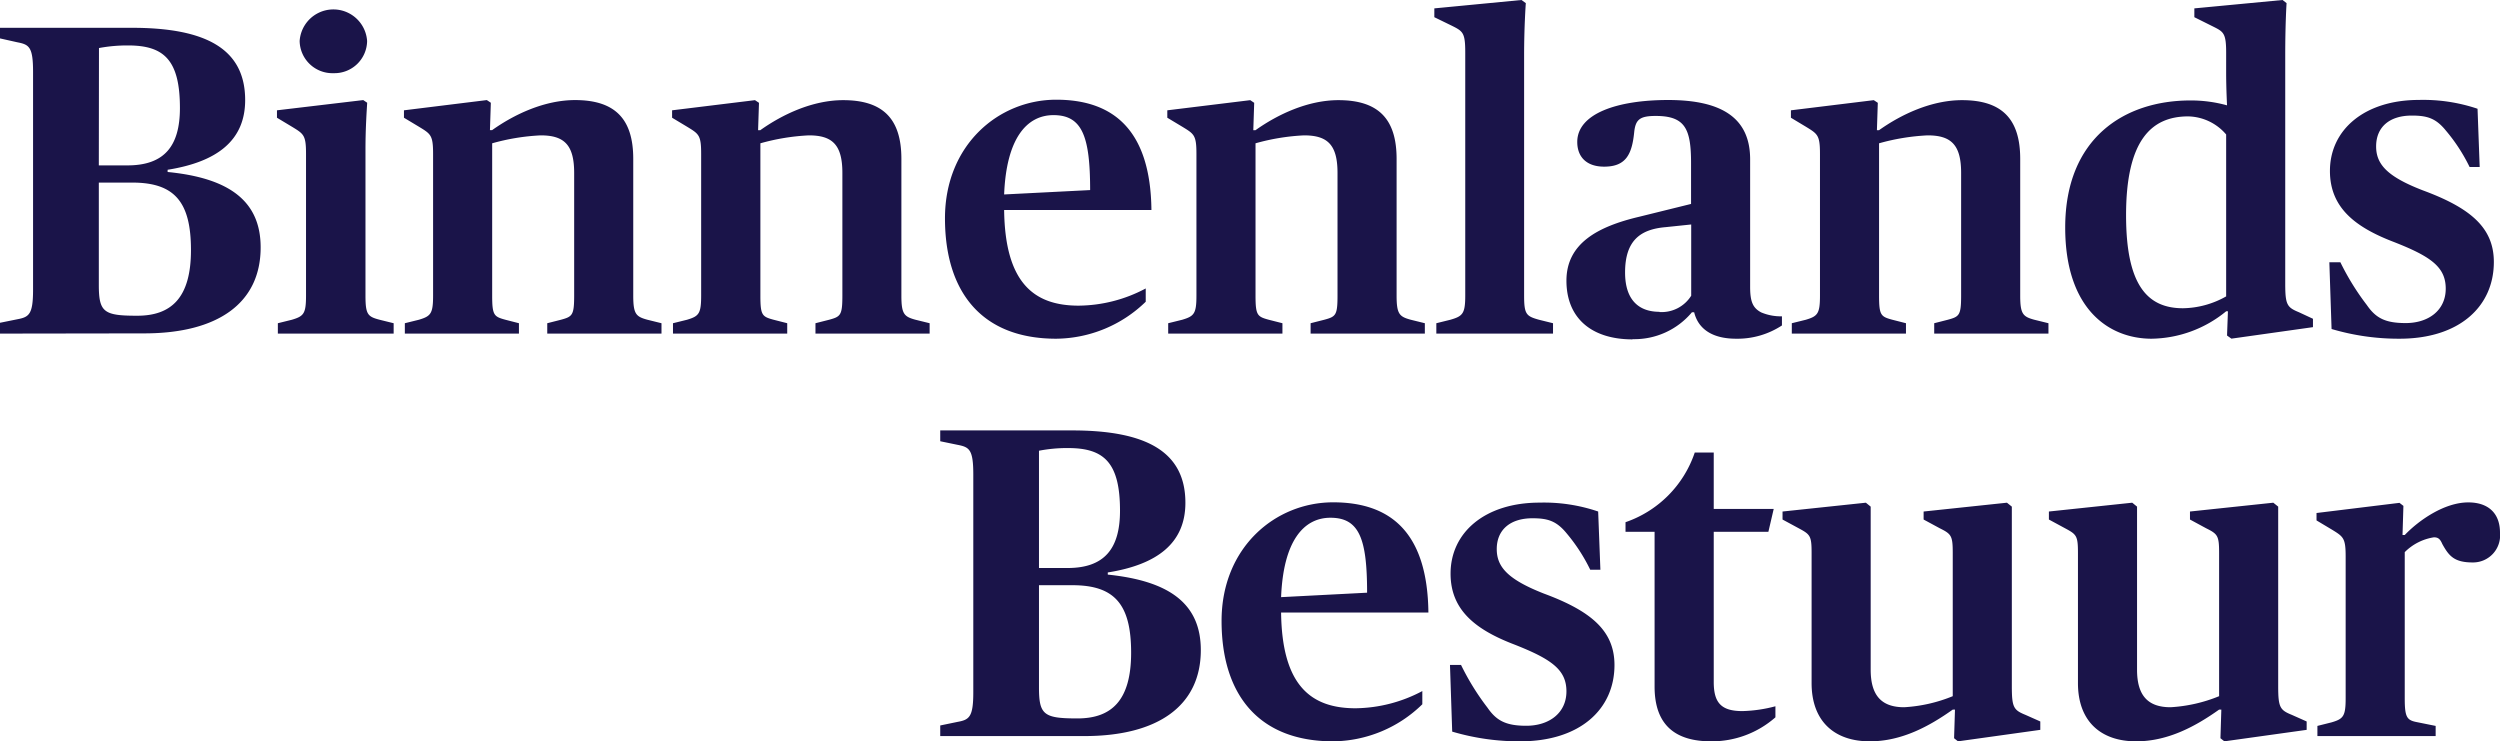 <svg xmlns="http://www.w3.org/2000/svg" viewBox="0 0 337.23 100"><defs><style>.a{fill:#1a1449;fill-rule:evenodd;}</style></defs><title>logo-bb</title><path class="a" d="M312.6,99.29V97.92l1.91-.48c1.6-.47,1.9-.83,1.9-3.27V75.08c0-2.5-.3-2.68-1.84-3.63l-2.09-1.25v-1l11.19-1.37.53.41-.12,3.93h.3c1.91-2,5.36-4.4,8.57-4.4,2.67,0,4.28,1.43,4.28,4.1a3.65,3.65,0,0,1-3.69,4c-2.5,0-3.21-.89-4.1-2.5-.3-.71-.6-.89-1.13-.89a7.07,7.07,0,0,0-3.93,2V94.17c0,2.68.3,3,1.79,3.27l2.38.48v1.37Zm-24.45.71c-4.81,0-7.85-2.74-7.85-7.85V74.6c0-2.32-.18-2.5-1.72-3.33l-2.2-1.19V69l11.24-1.19.65.53v22c0,3.51,1.49,5.06,4.52,5.06a20.32,20.32,0,0,0,6.55-1.49V74.6c0-2.32-.18-2.56-1.73-3.33l-2.2-1.19V69l11.24-1.19.66.53V92.56c0,2.86.24,3.22,1.84,3.87l2,.89v1.13L300.05,100l-.53-.42.12-3.86h-.3C296.24,97.92,292.5,100,288.15,100Zm-35.93,0c-4.81,0-7.85-2.74-7.85-7.85V74.6c0-2.32-.18-2.5-1.72-3.33l-2.2-1.19V69l11.24-1.19.65.53v22c0,3.51,1.49,5.06,4.52,5.06a20.32,20.32,0,0,0,6.55-1.49V74.6c0-2.32-.18-2.56-1.73-3.33l-2.2-1.19V69l11.24-1.19.66.53V92.56c0,2.86.24,3.22,1.84,3.87l2,.89v1.13L264.12,100l-.53-.42.12-3.86h-.3C260.31,97.92,256.57,100,252.22,100Zm-21.41,0c-4.7,0-7.62-2.08-7.62-7.38V71.74h-3.92v-1.3a15,15,0,0,0,9.34-9.4h2.56v7.61h8.09l-.72,3.09h-7.37V92c0,2.79,1,3.92,3.86,3.92a18.94,18.94,0,0,0,4.46-.65v1.49A13,13,0,0,1,230.81,100Zm-25.76,0a31.85,31.85,0,0,1-9.16-1.31l-.3-9h1.49a33.66,33.66,0,0,0,3.57,5.77c1.19,1.72,2.44,2.44,5.23,2.44,3.1,0,5.42-1.73,5.42-4.64s-2-4.34-7-6.31c-5.24-2-8.63-4.64-8.63-9.57,0-5.6,4.7-9.58,12-9.58A22.65,22.65,0,0,1,215.58,69l.3,7.85h-1.37a23.72,23.72,0,0,0-3.21-4.94c-1.37-1.66-2.56-2-4.58-2-3,0-4.82,1.55-4.82,4.16,0,2.44,1.55,4.11,6.36,6,6.43,2.38,9.52,5.06,9.52,9.64C217.78,95.66,213.14,100,205.05,100ZM179.47,69.84c-3.63,0-6.36,3.15-6.66,10.71l11.6-.6C184.41,72.76,183.4,69.84,179.47,69.84Zm.36,30.16c-10.05,0-15.05-6.31-15.05-16.24s7.26-16,15.05-16,12.73,4.1,12.85,14.87H172.81c.12,9.82,4,12.91,10.05,12.91a19.61,19.61,0,0,0,9-2.32V95A17.44,17.44,0,0,1,179.83,100ZM140.15,76.62H144c4.94,0,7.08-2.56,7.08-7.73,0-6.55-2.2-8.45-7-8.45a19.85,19.85,0,0,0-3.93.36Zm5.18,20.29c4.58,0,7.25-2.38,7.25-8.87s-2.2-9.1-7.91-9.1h-4.52v13.8C140.15,96.43,140.81,96.91,145.33,96.91Zm-18.5,2.38V97.86l2.32-.48c1.6-.29,2.14-.65,2.14-4V64c0-3.39-.54-3.69-2.14-4l-2.32-.48V58.06h17.78c10,0,15.29,2.86,15.29,9.76,0,5.41-3.75,8.33-10.47,9.4v.29c8.15.84,12.55,3.81,12.55,10.18,0,7.55-5.83,11.6-15.7,11.6Zm196.84-53.6a31.85,31.85,0,0,1-9.16-1.31l-.3-9h1.49a34.05,34.05,0,0,0,3.57,5.77c1.19,1.72,2.43,2.43,5.23,2.43,3.09,0,5.41-1.72,5.41-4.64s-2-4.34-7-6.3c-5.23-2-8.62-4.64-8.62-9.58,0-5.59,4.7-9.58,12-9.58a22.93,22.93,0,0,1,7.91,1.19l.29,7.86h-1.36a23.46,23.46,0,0,0-3.22-4.94c-1.36-1.67-2.55-2-4.58-2-3,0-4.81,1.54-4.81,4.16,0,2.44,1.54,4.1,6.36,5.95,6.42,2.38,9.52,5.05,9.52,9.64C336.4,41.34,331.76,45.69,323.67,45.69Zm-29.21-4.11a12.13,12.13,0,0,0,5.83-1.6V18.14a6.91,6.91,0,0,0-5.12-2.44c-5.05,0-8.38,3.34-8.38,13.33C286.79,38.25,289.52,41.58,294.46,41.58Zm-4.22,4.11c-5.77,0-11.66-4-11.66-15,0-12.08,8-17.14,16.89-17.14a18.27,18.27,0,0,1,4.94.66s-.12-2.26-.12-4.4V7.08c0-2.62-.36-2.8-1.78-3.51L296,2.32V1.13L307.9,0l.54.42s-.18,2.67-.18,7.08V38.25c0,2.86.24,3.21,1.85,3.87L312,43v1.13l-11,1.55-.59-.42.12-3.27h-.24A16.16,16.16,0,0,1,290.24,45.69ZM241.7,45V43.6l1.9-.47c1.6-.48,1.9-.83,1.9-3.27V20.76c0-2.5-.3-2.68-1.84-3.63l-2.08-1.25v-1l11.18-1.37.54.36-.12,3.69h.29c3-2.14,7.08-4.05,11.19-4.05,5.41,0,7.85,2.56,7.85,7.92V39.86c0,2.49.36,2.85,1.9,3.27l1.91.47V45H260.91V43.6l1.84-.47c1.55-.42,1.79-.6,1.79-3.27V23.32c0-3.81-1.37-5.06-4.52-5.06a29.25,29.25,0,0,0-6.55,1.07V39.86c0,2.67.24,2.85,1.79,3.27l1.84.47V45Zm-17.85-2.91a4.71,4.71,0,0,0,4.28-2.2V30.28l-3.45.36c-3.39.29-5.47,1.78-5.47,6.12C219.21,40.45,221.05,42.06,223.85,42.06Zm-3.63,3.69c-5.53,0-8.92-2.86-8.92-7.92s4.28-7.31,9.81-8.62l7-1.73V22c0-4.58-.77-6.36-4.76-6.36-2.14,0-2.73.47-2.91,2.2-.3,3-1.13,4.64-4.05,4.64-2.44,0-3.63-1.37-3.63-3.33,0-3.81,5.36-5.66,12.26-5.66,7.26,0,11.06,2.44,11.06,8v17.2c0,2,.36,2.85,1.49,3.45a6.82,6.82,0,0,0,2.8.53V43.9a10.93,10.93,0,0,1-6.19,1.79c-3.27,0-5.12-1.37-5.65-3.57h-.3A10.12,10.12,0,0,1,220.22,45.75ZM193.75,45V43.6l1.9-.47c1.67-.48,2-.83,2-3.27V7.08c0-2.68-.3-2.86-1.85-3.63l-2.32-1.13V1.13L205.23,0l.59.42s-.23,3.09-.23,7.08V39.86c0,2.55.29,2.79,2,3.27l1.9.47V45Zm-36.17,0V43.6l1.9-.47c1.61-.48,1.91-.83,1.91-3.27V20.76c0-2.5-.3-2.68-1.85-3.63l-2.08-1.25v-1l11.19-1.37.53.36-.12,3.69h.3c3-2.14,7.08-4.05,11.18-4.05,5.42,0,7.85,2.56,7.85,7.92V39.86c0,2.49.36,2.85,1.91,3.27l1.9.47V45H176.79V43.6l1.85-.47c1.55-.42,1.78-.6,1.78-3.27V23.32c0-3.81-1.36-5.06-4.52-5.06a29.15,29.15,0,0,0-6.54,1.07V39.86c0,2.67.24,2.85,1.78,3.27l1.85.47V45ZM142.11,15.53c-3.62,0-6.36,3.15-6.66,10.7l11.6-.59C147.05,18.44,146,15.53,142.11,15.53Zm.36,30.16c-10.05,0-15-6.31-15-16.24s7.26-16,15-16,12.73,4.11,12.85,14.88H135.45c.12,9.81,4,12.9,10.05,12.9a19.54,19.54,0,0,0,9.05-2.32v1.79A17.53,17.53,0,0,1,142.47,45.69ZM90.78,45V43.6l1.9-.47c1.61-.48,1.9-.83,1.9-3.27V20.76c0-2.5-.29-2.68-1.84-3.63l-2.08-1.25v-1l11.18-1.37.54.36-.12,3.69h.3c3-2.14,7.07-4.05,11.18-4.05,5.41,0,7.85,2.56,7.85,7.92V39.86c0,2.49.36,2.85,1.9,3.27l1.91.47V45H110V43.6l1.85-.47c1.54-.42,1.78-.6,1.78-3.27V23.32c0-3.81-1.37-5.06-4.52-5.06a29.05,29.05,0,0,0-6.54,1.07V39.86c0,2.67.23,2.85,1.78,3.27l1.84.47V45ZM54.61,45V43.6l1.9-.47c1.61-.48,1.91-.83,1.91-3.27V20.76c0-2.5-.3-2.68-1.85-3.63l-2.08-1.25v-1L65.67,13.5l.54.36-.12,3.69h.3c3-2.14,7.08-4.05,11.18-4.05,5.41,0,7.85,2.56,7.85,7.92V39.86c0,2.49.36,2.85,1.91,3.27l1.9.47V45H73.82V43.6l1.85-.47c1.54-.42,1.78-.6,1.78-3.27V23.32c0-3.81-1.37-5.06-4.52-5.06a29.05,29.05,0,0,0-6.54,1.07V39.86c0,2.67.24,2.85,1.78,3.27L70,43.6V45ZM45,9.87a4.42,4.42,0,0,1-4.58-4.34,4.56,4.56,0,0,1,9.1,0A4.4,4.4,0,0,1,45,9.87ZM37.48,45V43.6l1.9-.47c1.61-.48,1.9-.83,1.9-3.27V20.76c0-2.5-.29-2.68-1.84-3.63l-2.08-1.25v-1L49,13.5l.53.36c-.06,1.07-.23,3.39-.23,6.31V39.86c0,2.55.29,2.85,1.9,3.27l1.9.47V45ZM13.33,22.31h3.86c4.94,0,7.08-2.56,7.08-7.74,0-6.54-2.2-8.44-7-8.44a20.77,20.77,0,0,0-3.92.35ZM18.5,42.59c4.58,0,7.26-2.38,7.26-8.86s-2.2-9.1-7.91-9.1H13.33v13.8C13.33,42.12,14,42.59,18.5,42.59ZM0,45V43.54l2.32-.47c1.61-.3,2.14-.66,2.14-4V9.7c0-3.39-.53-3.69-2.14-4L0,5.18V3.75H17.79c10,0,15.28,2.85,15.28,9.75,0,5.42-3.74,8.33-10.46,9.4v.3C30.75,24,35.16,27,35.16,33.37c0,7.56-5.83,11.6-15.71,11.6Z"/></svg>